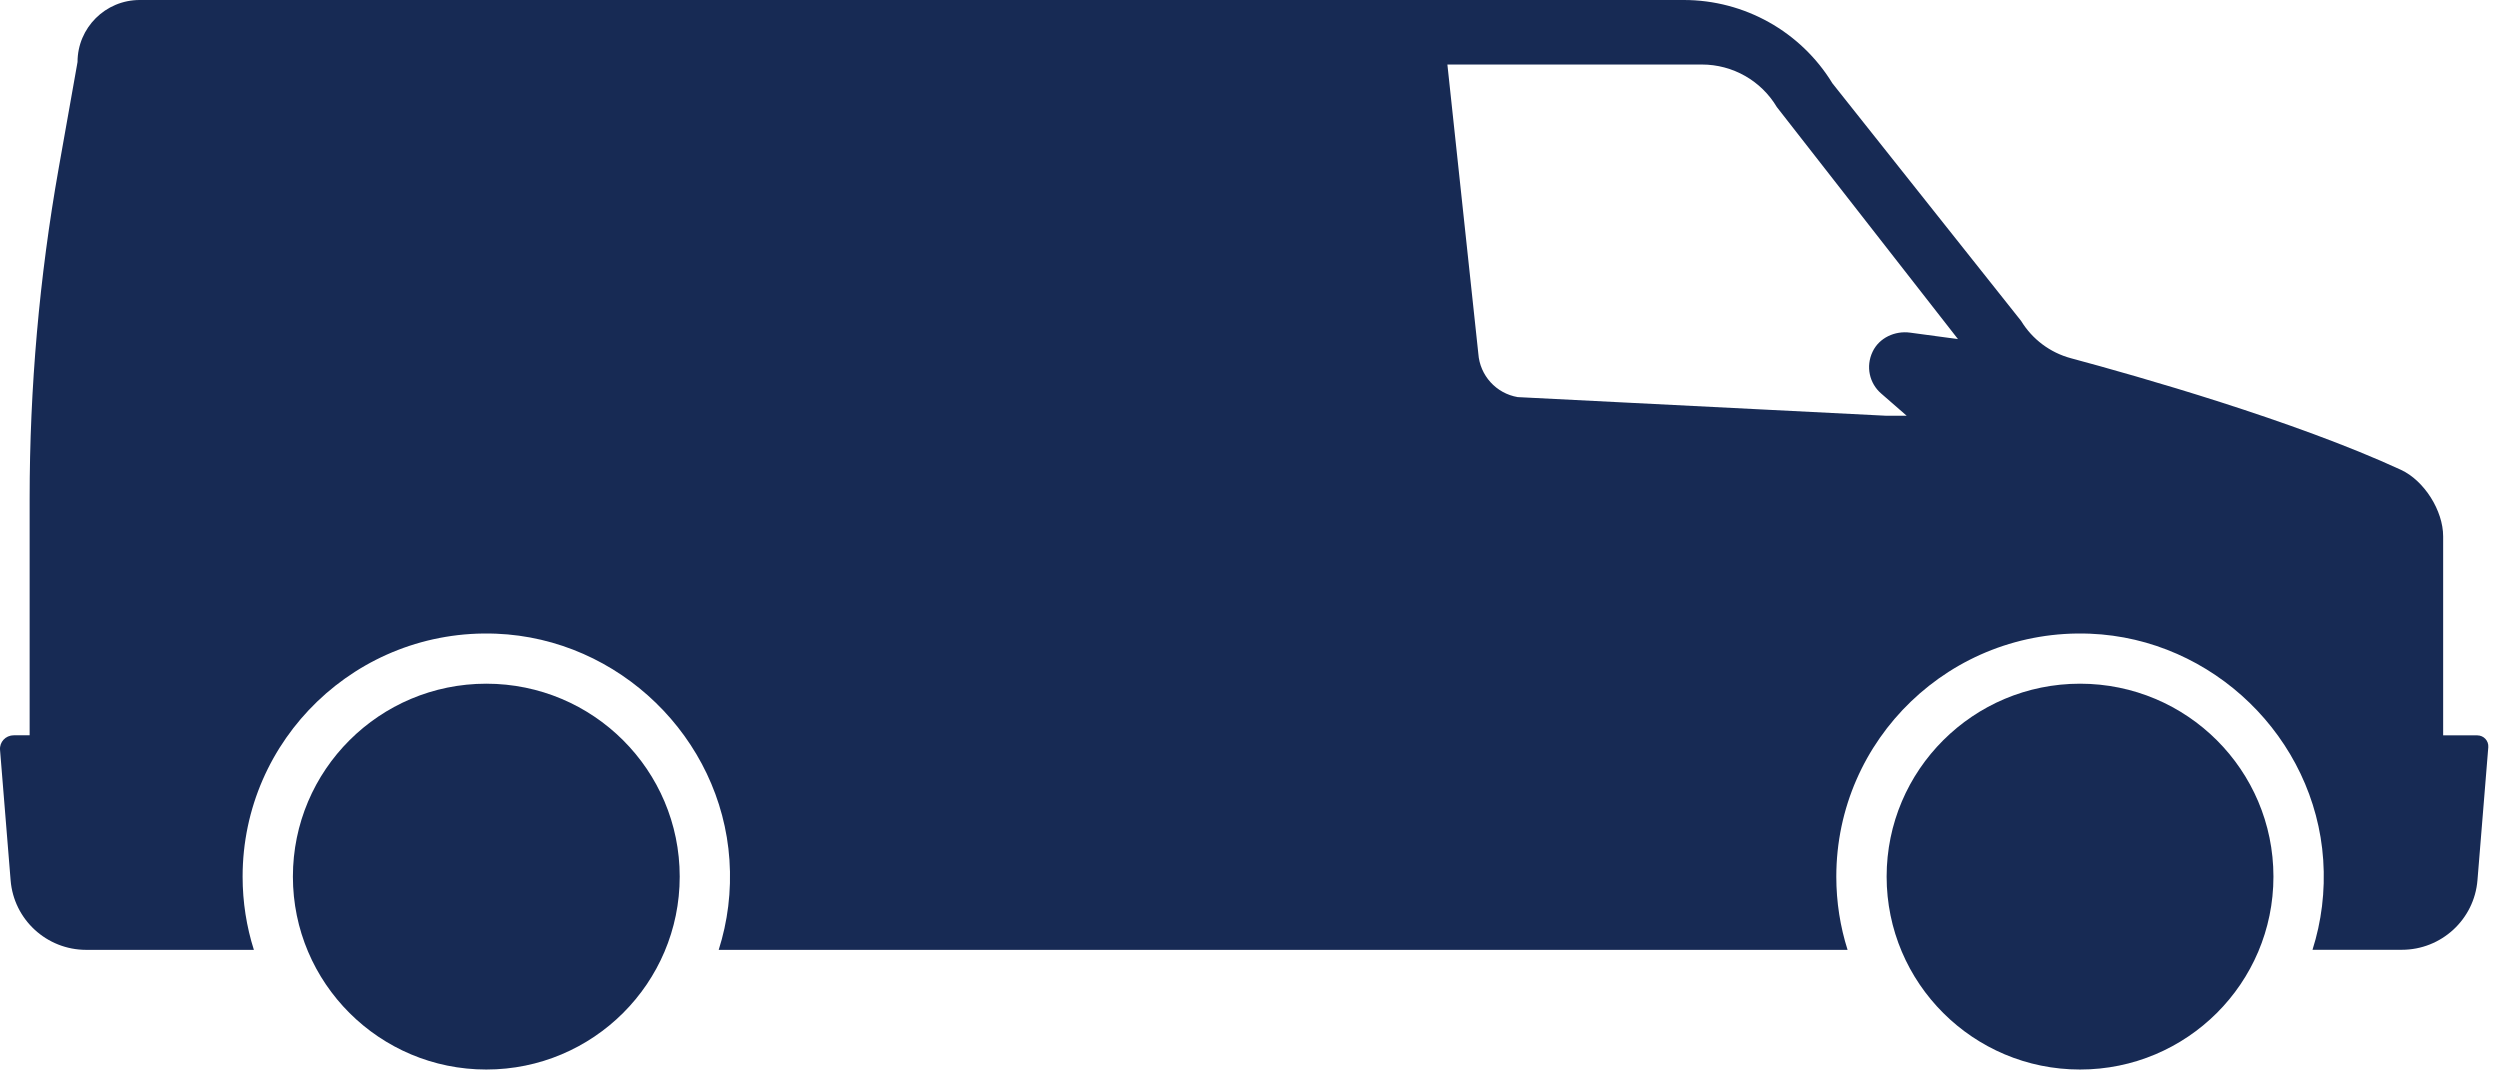 <svg width="69" height="30" viewBox="0 0 69 30" fill="none" xmlns="http://www.w3.org/2000/svg">
<path d="M13.422 29.519C16.37 29.519 18.76 27.135 18.76 24.195C18.76 21.254 16.37 18.87 13.422 18.87C10.474 18.87 8.084 21.254 8.084 24.195C8.084 27.135 10.474 29.519 13.422 29.519Z" fill="#172A54"/>
<path d="M57.409 29.519C60.357 29.519 62.747 27.135 62.747 24.195C62.747 21.254 60.357 18.87 57.409 18.87C54.461 18.87 52.071 21.254 52.071 24.195C52.071 27.135 54.461 29.519 57.409 29.519Z" fill="#172A54"/>
<path d="M0.371 20.296C0.155 20.296 -0.017 20.481 0.001 20.697L0.293 24.296C0.38 25.38 1.288 26.216 2.38 26.216H7.007C6.805 25.578 6.696 24.901 6.696 24.195C6.696 20.398 9.857 17.338 13.696 17.49C17.086 17.624 19.904 20.358 20.133 23.735C20.192 24.605 20.083 25.441 19.836 26.216H50.993C50.791 25.578 50.682 24.901 50.682 24.195C50.682 20.398 53.844 17.337 57.686 17.49C61.074 17.625 63.892 20.36 64.121 23.735C64.18 24.605 64.071 25.439 63.825 26.214H66.291C67.381 26.214 68.29 25.378 68.378 24.294L68.677 20.622C68.691 20.446 68.551 20.296 68.374 20.296H67.431V14.802C67.431 14.094 66.909 13.265 66.266 12.967C63.317 11.607 58.999 10.382 57.157 9.887C56.583 9.733 56.092 9.364 55.783 8.858L50.575 2.3C49.703 0.872 48.148 0 46.472 0H3.856C2.909 0 2.14 0.767 2.14 1.711L1.62 4.642C1.086 7.653 0.818 10.703 0.818 13.761V20.294H0.373L0.371 20.296ZM49.044 2.959L54.04 9.359L52.72 9.181C52.3 9.124 51.867 9.323 51.685 9.705C51.487 10.118 51.599 10.582 51.917 10.858L52.625 11.475H52.069L41.888 10.96C41.293 10.858 40.845 10.364 40.802 9.762L39.948 1.781H46.974C47.823 1.781 48.609 2.228 49.042 2.957L49.044 2.959Z" fill="#172A54"/>
</svg>
